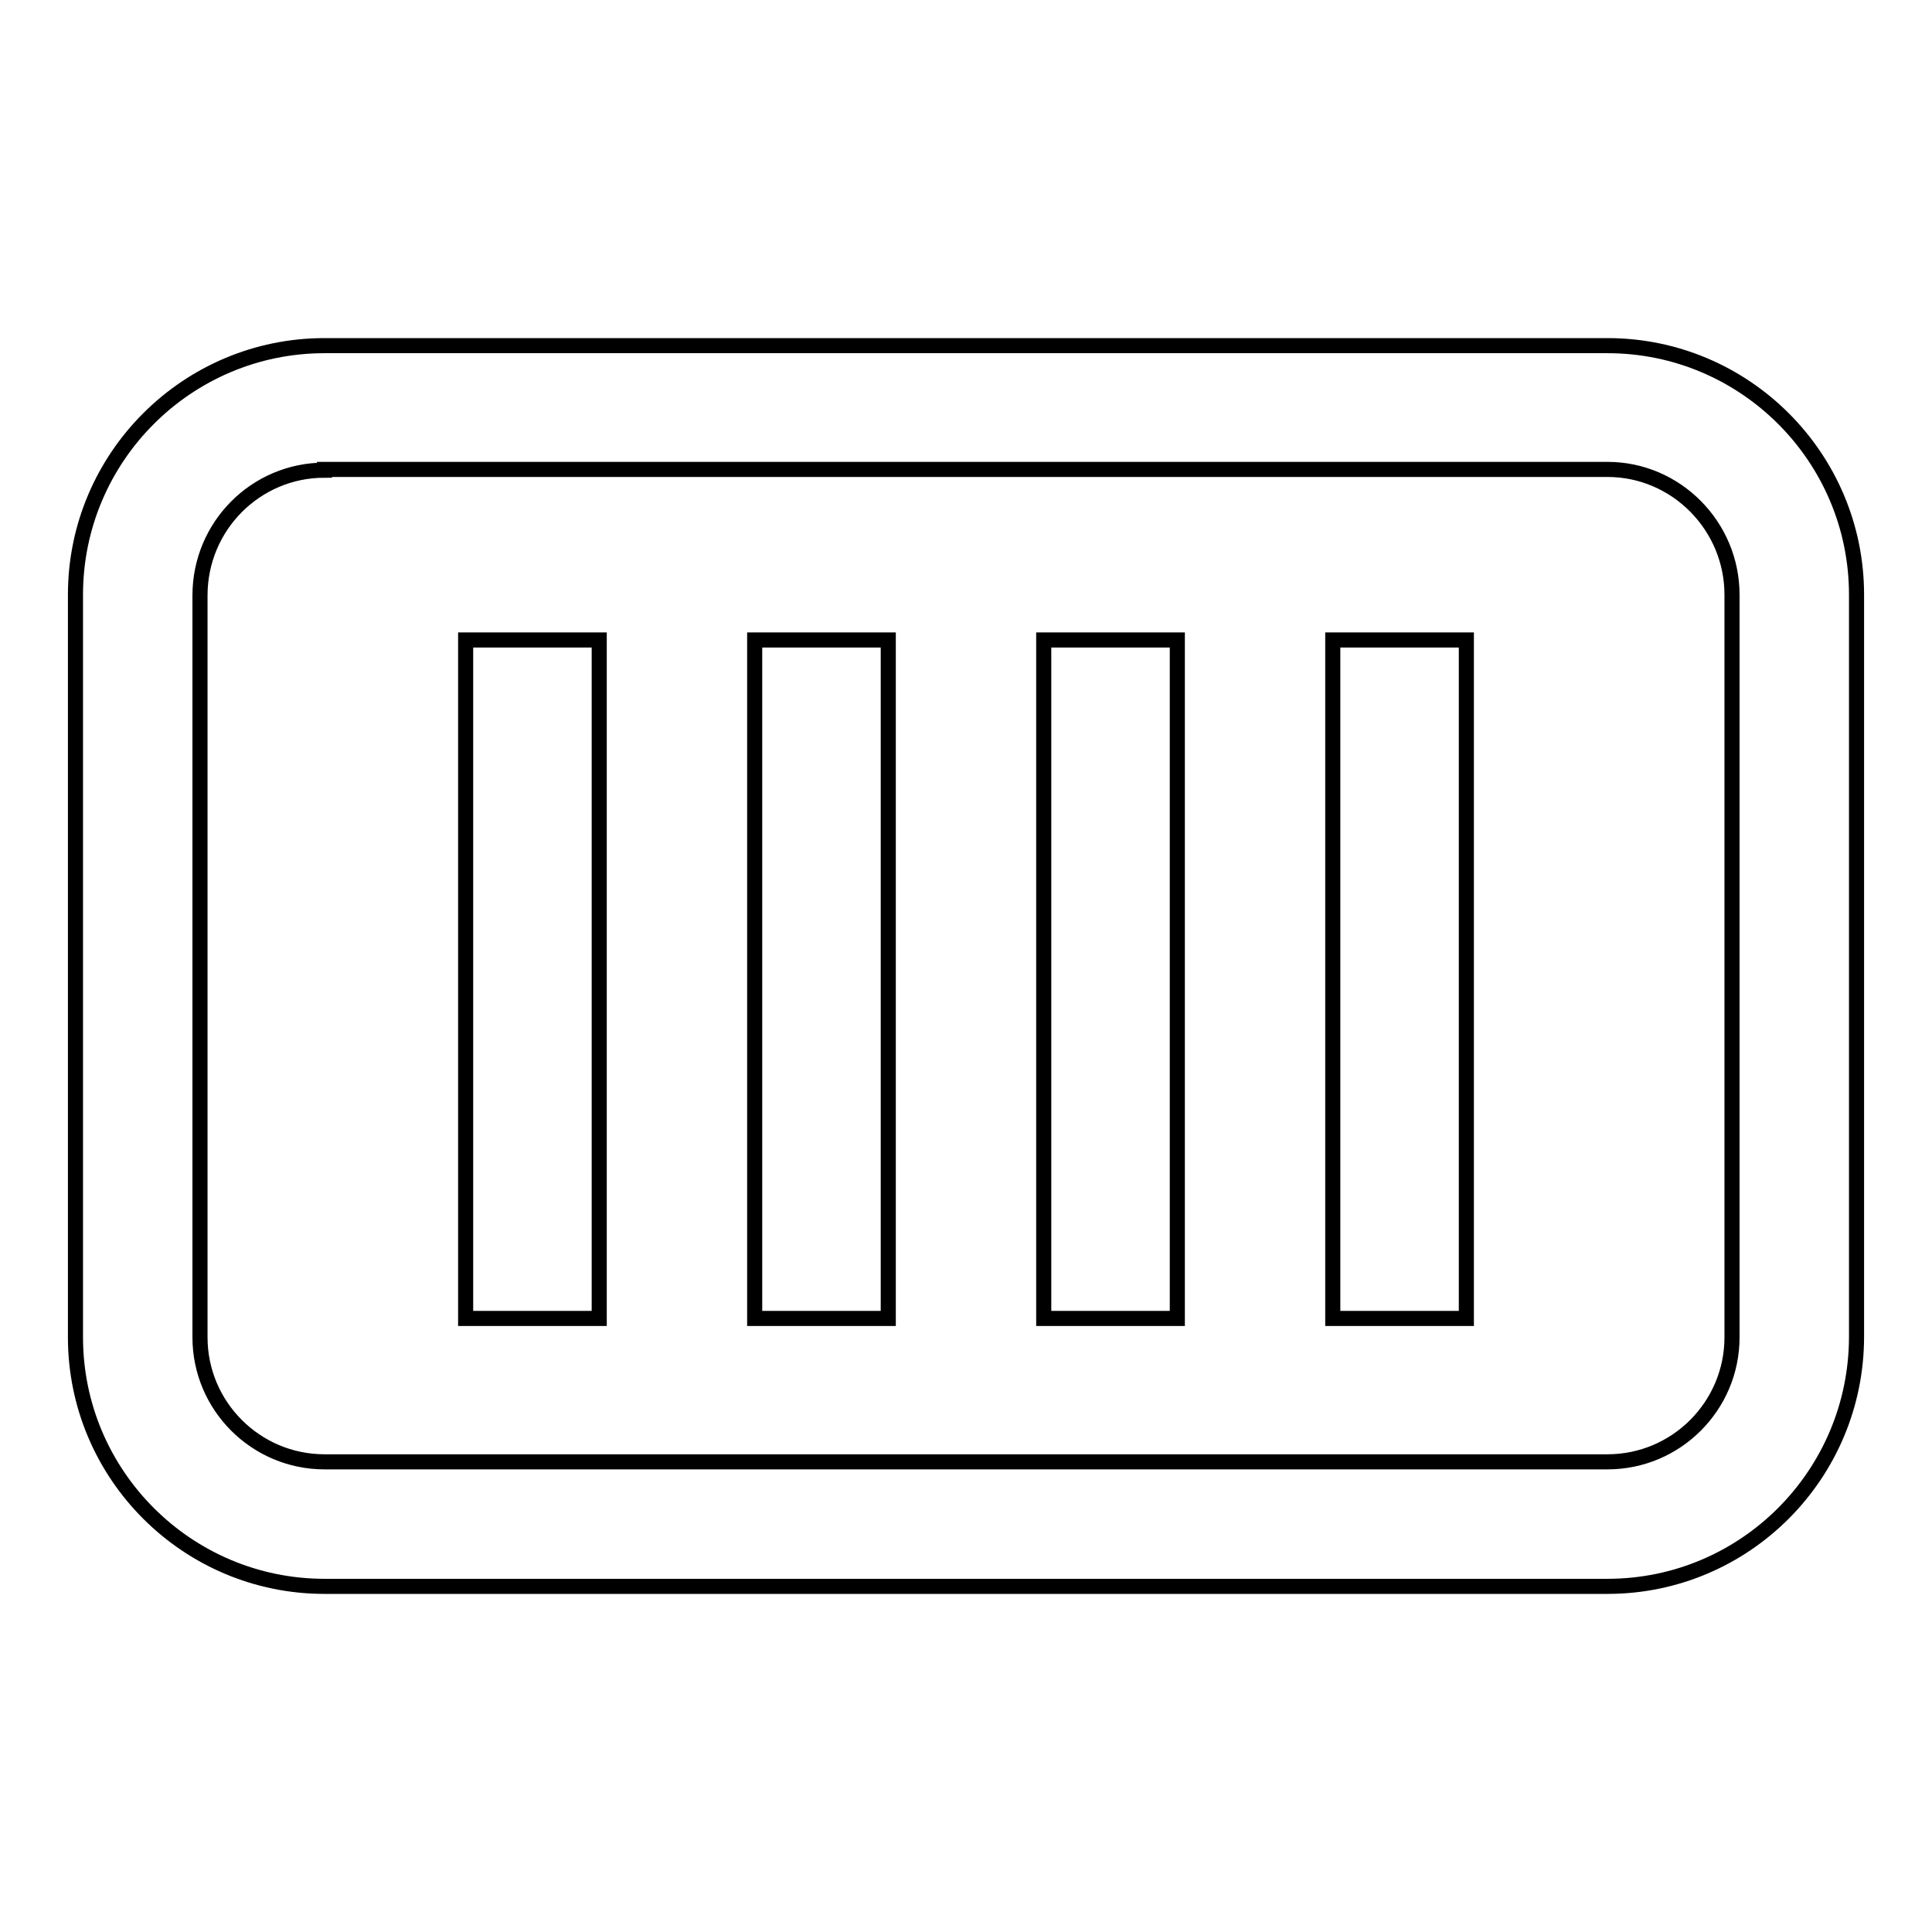 <?xml version="1.0" encoding="utf-8"?>
<!-- Svg Vector Icons : http://www.onlinewebfonts.com/icon -->
<!DOCTYPE svg PUBLIC "-//W3C//DTD SVG 1.1//EN" "http://www.w3.org/Graphics/SVG/1.1/DTD/svg11.dtd">
<svg version="1.1" xmlns="http://www.w3.org/2000/svg" xmlns:xlink="http://www.w3.org/1999/xlink" x="0px" y="0px" viewBox="0 0 256 256" enable-background="new 0 0 256 256" xml:space="preserve">
<g> <path stroke-width="2" fill-opacity="0" stroke="#000000"  d="M213,210.2H43c-18.2,0-33-14.8-33-33V78.8c0-18.2,14.8-33,33-33h170c18.2,0,33,14.8,33,33v98.3 C246,195.4,231.2,210.2,213,210.2z M43,62.3c-9.1,0-16.5,7.4-16.5,16.6v98.3c0,9.1,7.4,16.5,16.5,16.5h170 c9.1,0,16.5-7.4,16.5-16.5V78.8c0-9.1-7.4-16.6-16.5-16.6H43z"/> <path stroke-width="2" fill-opacity="0" stroke="#000000"  d="M61.7,84.8h17.7v89.9H61.7V84.8z M100,84.8h17.7v89.9H100V84.8z M138.3,84.8H156v89.9h-17.7V84.8z  M176.6,84.8h17.7v89.9h-17.7V84.8z"/></g>
</svg>